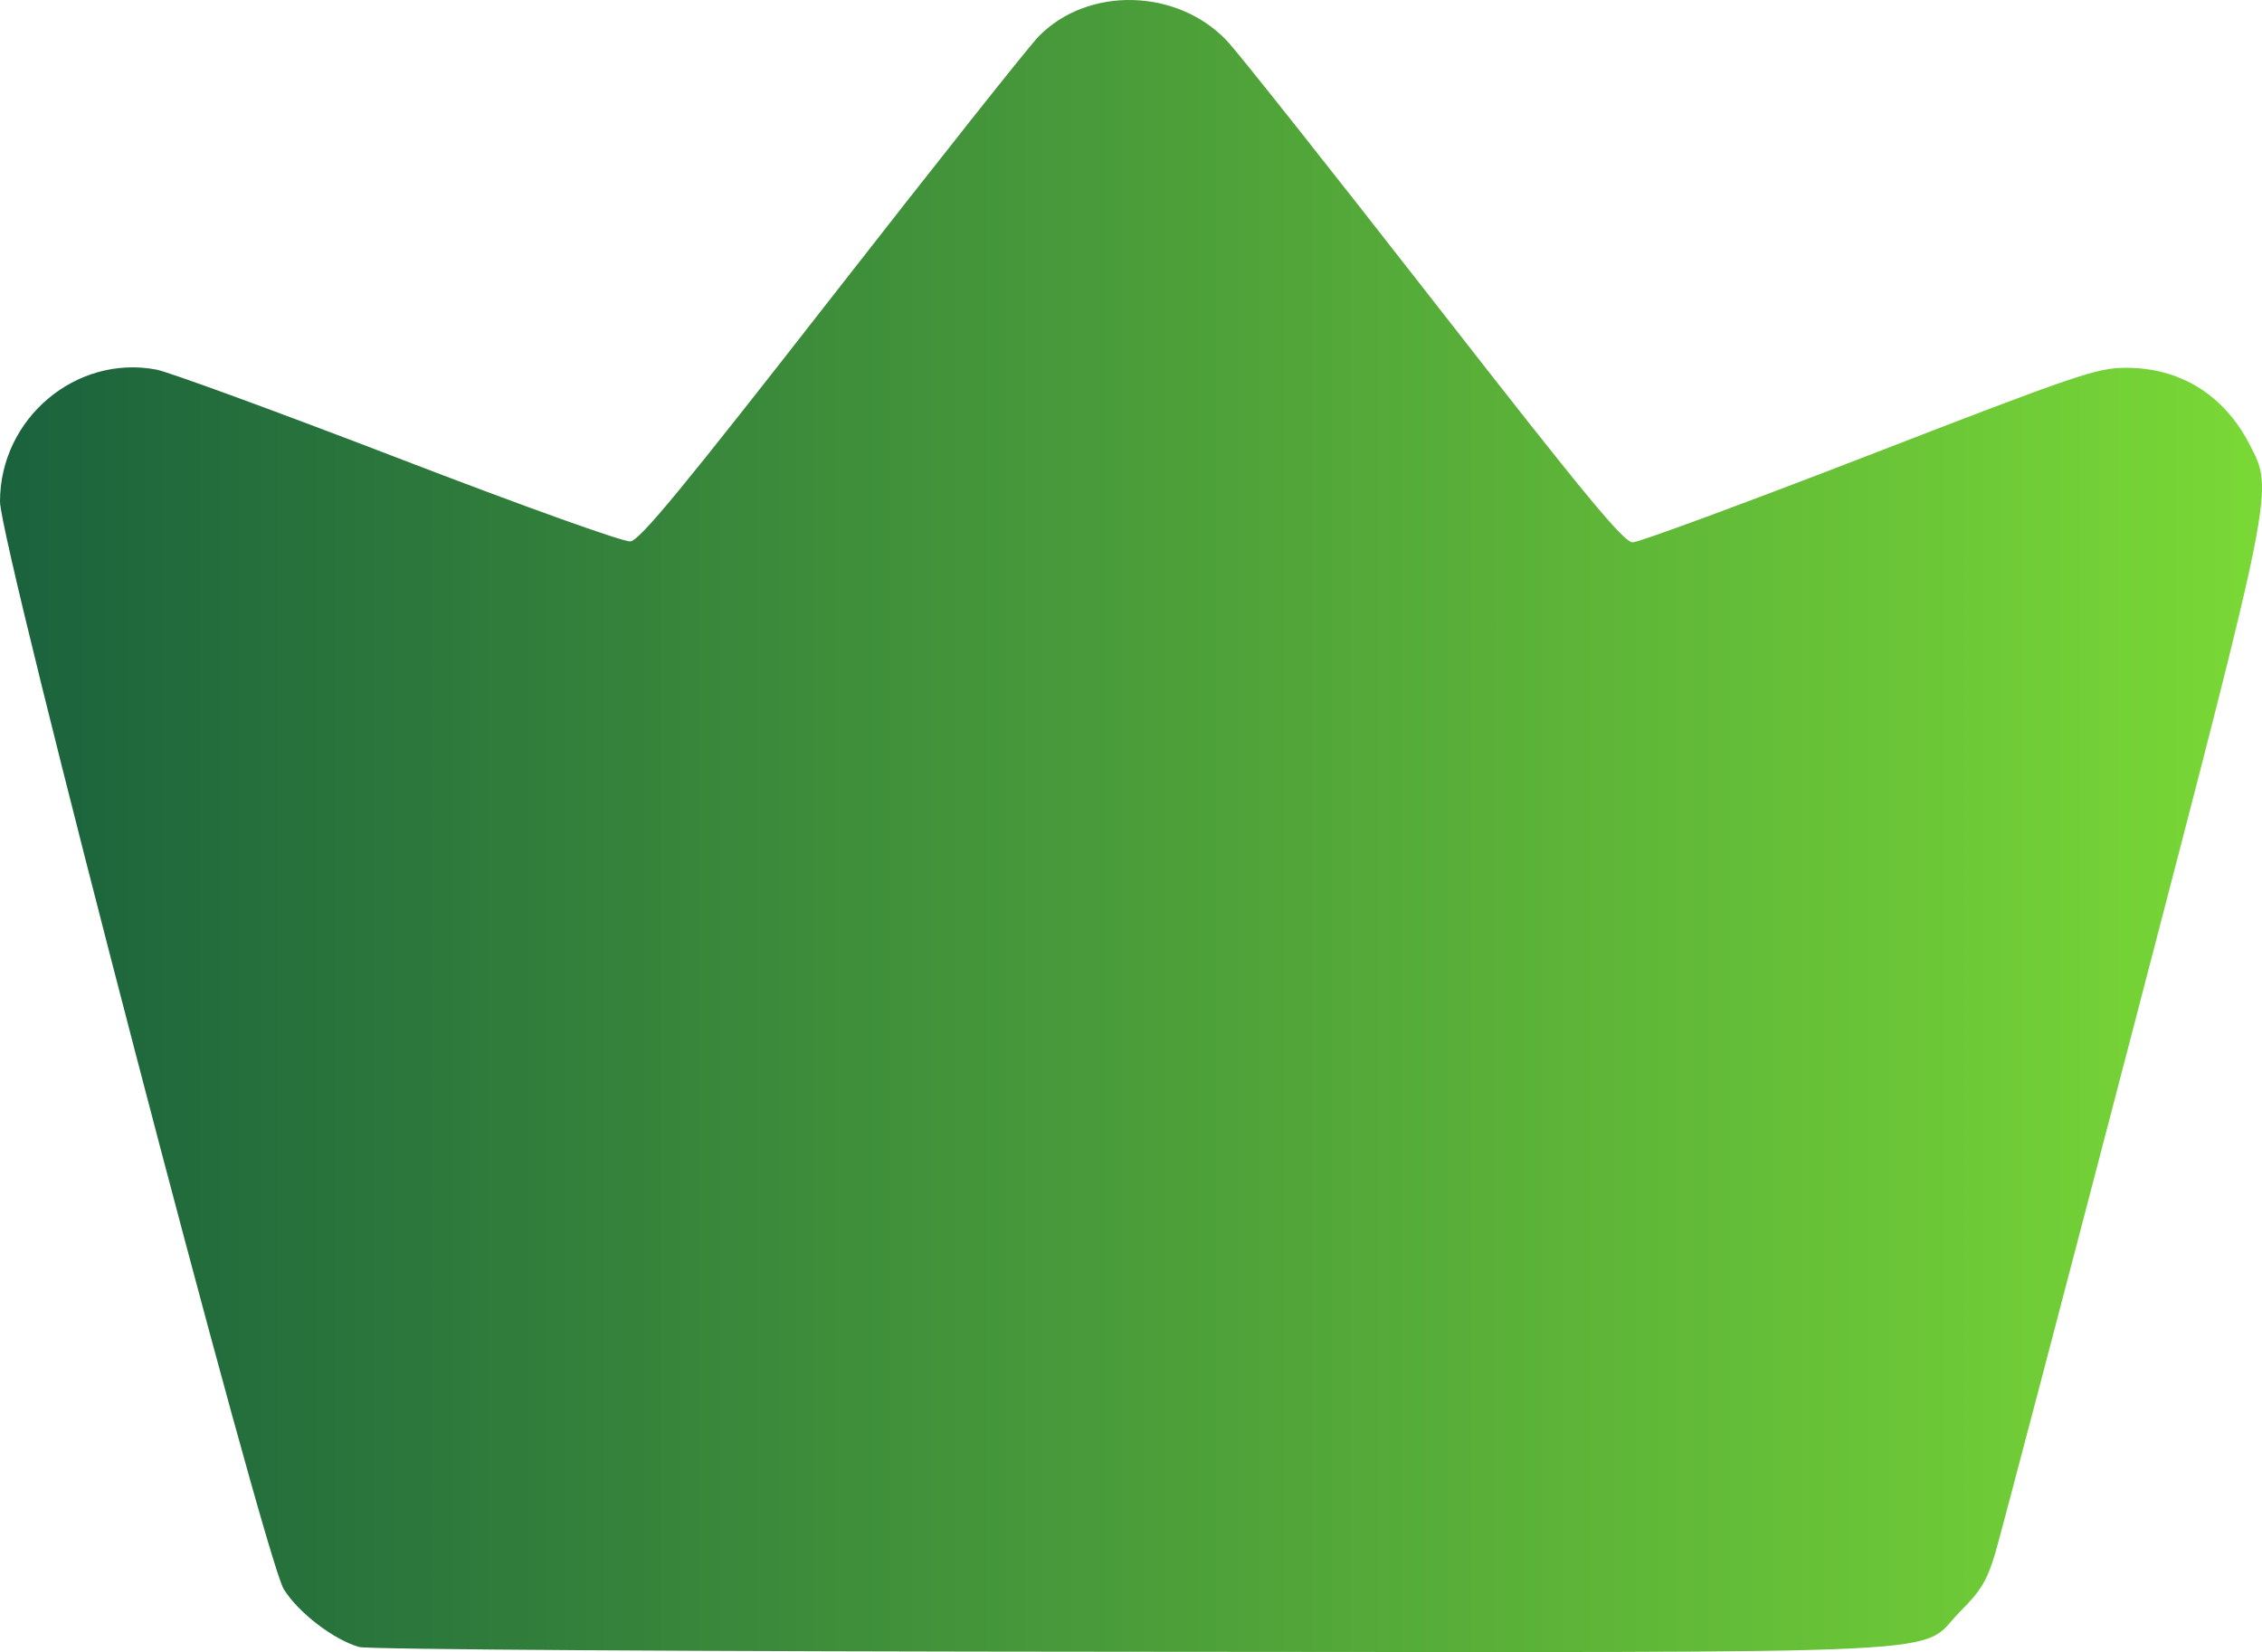 <?xml version="1.0" encoding="UTF-8" standalone="no"?>
<!-- Created with Inkscape (http://www.inkscape.org/) -->

<svg
   width="124.556mm"
   height="90.978mm"
   viewBox="0 0 124.556 90.978"
   version="1.1"
   id="svg308"
   xml:space="preserve"
   xmlns:xlink="http://www.w3.org/1999/xlink"
   xmlns="http://www.w3.org/2000/svg"
   xmlns:svg="http://www.w3.org/2000/svg"><defs
     id="defs305"><linearGradient
       id="linearGradient3120"><stop
         style="stop-color:#1a623d;stop-opacity:1;"
         offset="0"
         id="stop3116" /><stop
         style="stop-color:#7ad836;stop-opacity:1;"
         offset="1"
         id="stop3118" /></linearGradient><linearGradient
       xlink:href="#linearGradient3120"
       id="linearGradient1149"
       gradientUnits="userSpaceOnUse"
       gradientTransform="translate(-600.425,532.351)"
       x1="-4330.635"
       y1="383.924"
       x2="-4206.08"
       y2="383.924" /></defs><g
     id="layer1"
     transform="translate(4931.061,-870.786)"><path
       style="fill:url(#linearGradient1149);fill-opacity:1;stroke-width:0.265"
       d="m -4911.295,961.484 c -1.411,-0.409 -3.352,-1.902 -4.142,-3.186 -1.074,-1.746 -15.624,-57.523 -15.624,-59.894 7e-4,-4.571 4.182,-8.1 8.608,-7.265 0.683,0.129 6.688,2.328 13.345,4.887 6.918,2.66 12.385,4.619 12.761,4.574 0.519,-0.062 2.845,-2.884 11.079,-13.44 5.732,-7.349 10.856,-13.809 11.387,-14.355 2.72,-2.8 7.69,-2.669 10.425,0.275 0.638,0.687 5.779,7.172 11.424,14.411 8.274,10.61 10.383,13.163 10.875,13.163 0.336,0 6.191,-2.161 13.012,-4.802 11.448,-4.433 12.534,-4.802 14.121,-4.811 2.987,-0.016 5.41,1.473 6.819,4.189 1.352,2.608 1.467,2.03 -6.381,32.147 -3.887,14.916 -7.31,27.939 -7.607,28.941 -0.444,1.496 -0.785,2.067 -1.913,3.195 -2.467,2.467 1.69,2.263 -45.667,2.236 -24.136,-0.014 -42.04,-0.125 -42.52,-0.264 z"
       id="path1147" /></g></svg>
